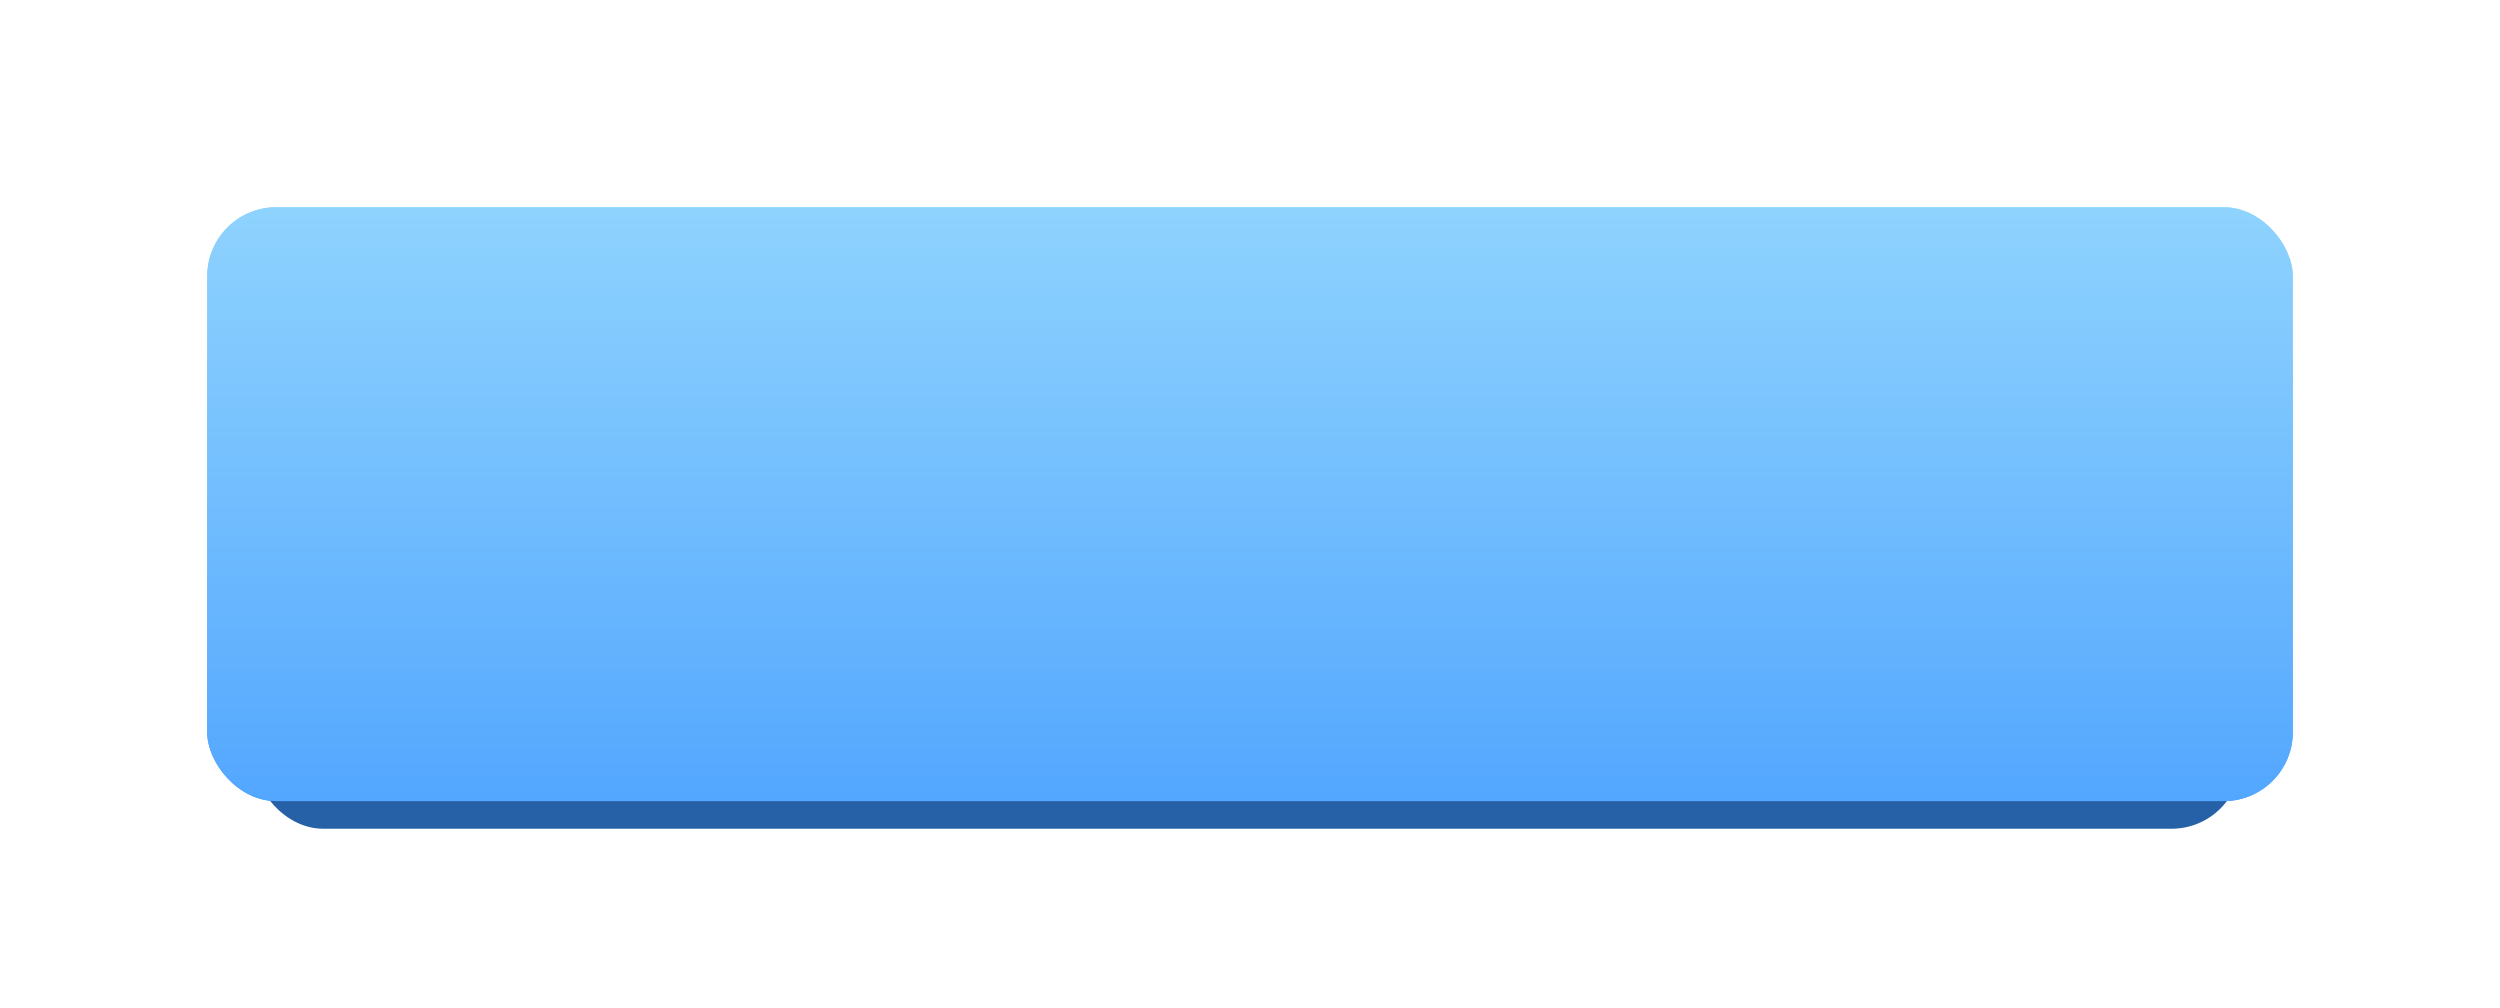 <?xml version="1.0" encoding="UTF-8"?> <svg xmlns="http://www.w3.org/2000/svg" width="362" height="146" viewBox="0 0 362 146" fill="none"> <g filter="url(#filter0_f)"> <rect x="30" y="30" width="302" height="86" rx="10" fill="url(#paint0_linear)"></rect> </g> <rect x="36.795" y="34" width="287.655" height="86" rx="10" fill="#2661A7"></rect> <rect x="30" y="30" width="302" height="86" rx="10" fill="url(#paint1_linear)"></rect> <defs> <filter id="filter0_f" x="0" y="0" width="362" height="146" filterUnits="userSpaceOnUse" color-interpolation-filters="sRGB"> <feFlood flood-opacity="0" result="BackgroundImageFix"></feFlood> <feBlend mode="normal" in="SourceGraphic" in2="BackgroundImageFix" result="shape"></feBlend> <feGaussianBlur stdDeviation="15" result="effect1_foregroundBlur"></feGaussianBlur> </filter> <linearGradient id="paint0_linear" x1="181" y1="30" x2="181" y2="116" gradientUnits="userSpaceOnUse"> <stop stop-color="#AEEAFD"></stop> <stop offset="1" stop-color="#3B95FF"></stop> </linearGradient> <linearGradient id="paint1_linear" x1="181.405" y1="-15.15" x2="181.405" y2="150.4" gradientUnits="userSpaceOnUse"> <stop stop-color="#AEEAFD"></stop> <stop offset="1" stop-color="#3B95FF"></stop> </linearGradient> </defs> </svg> 